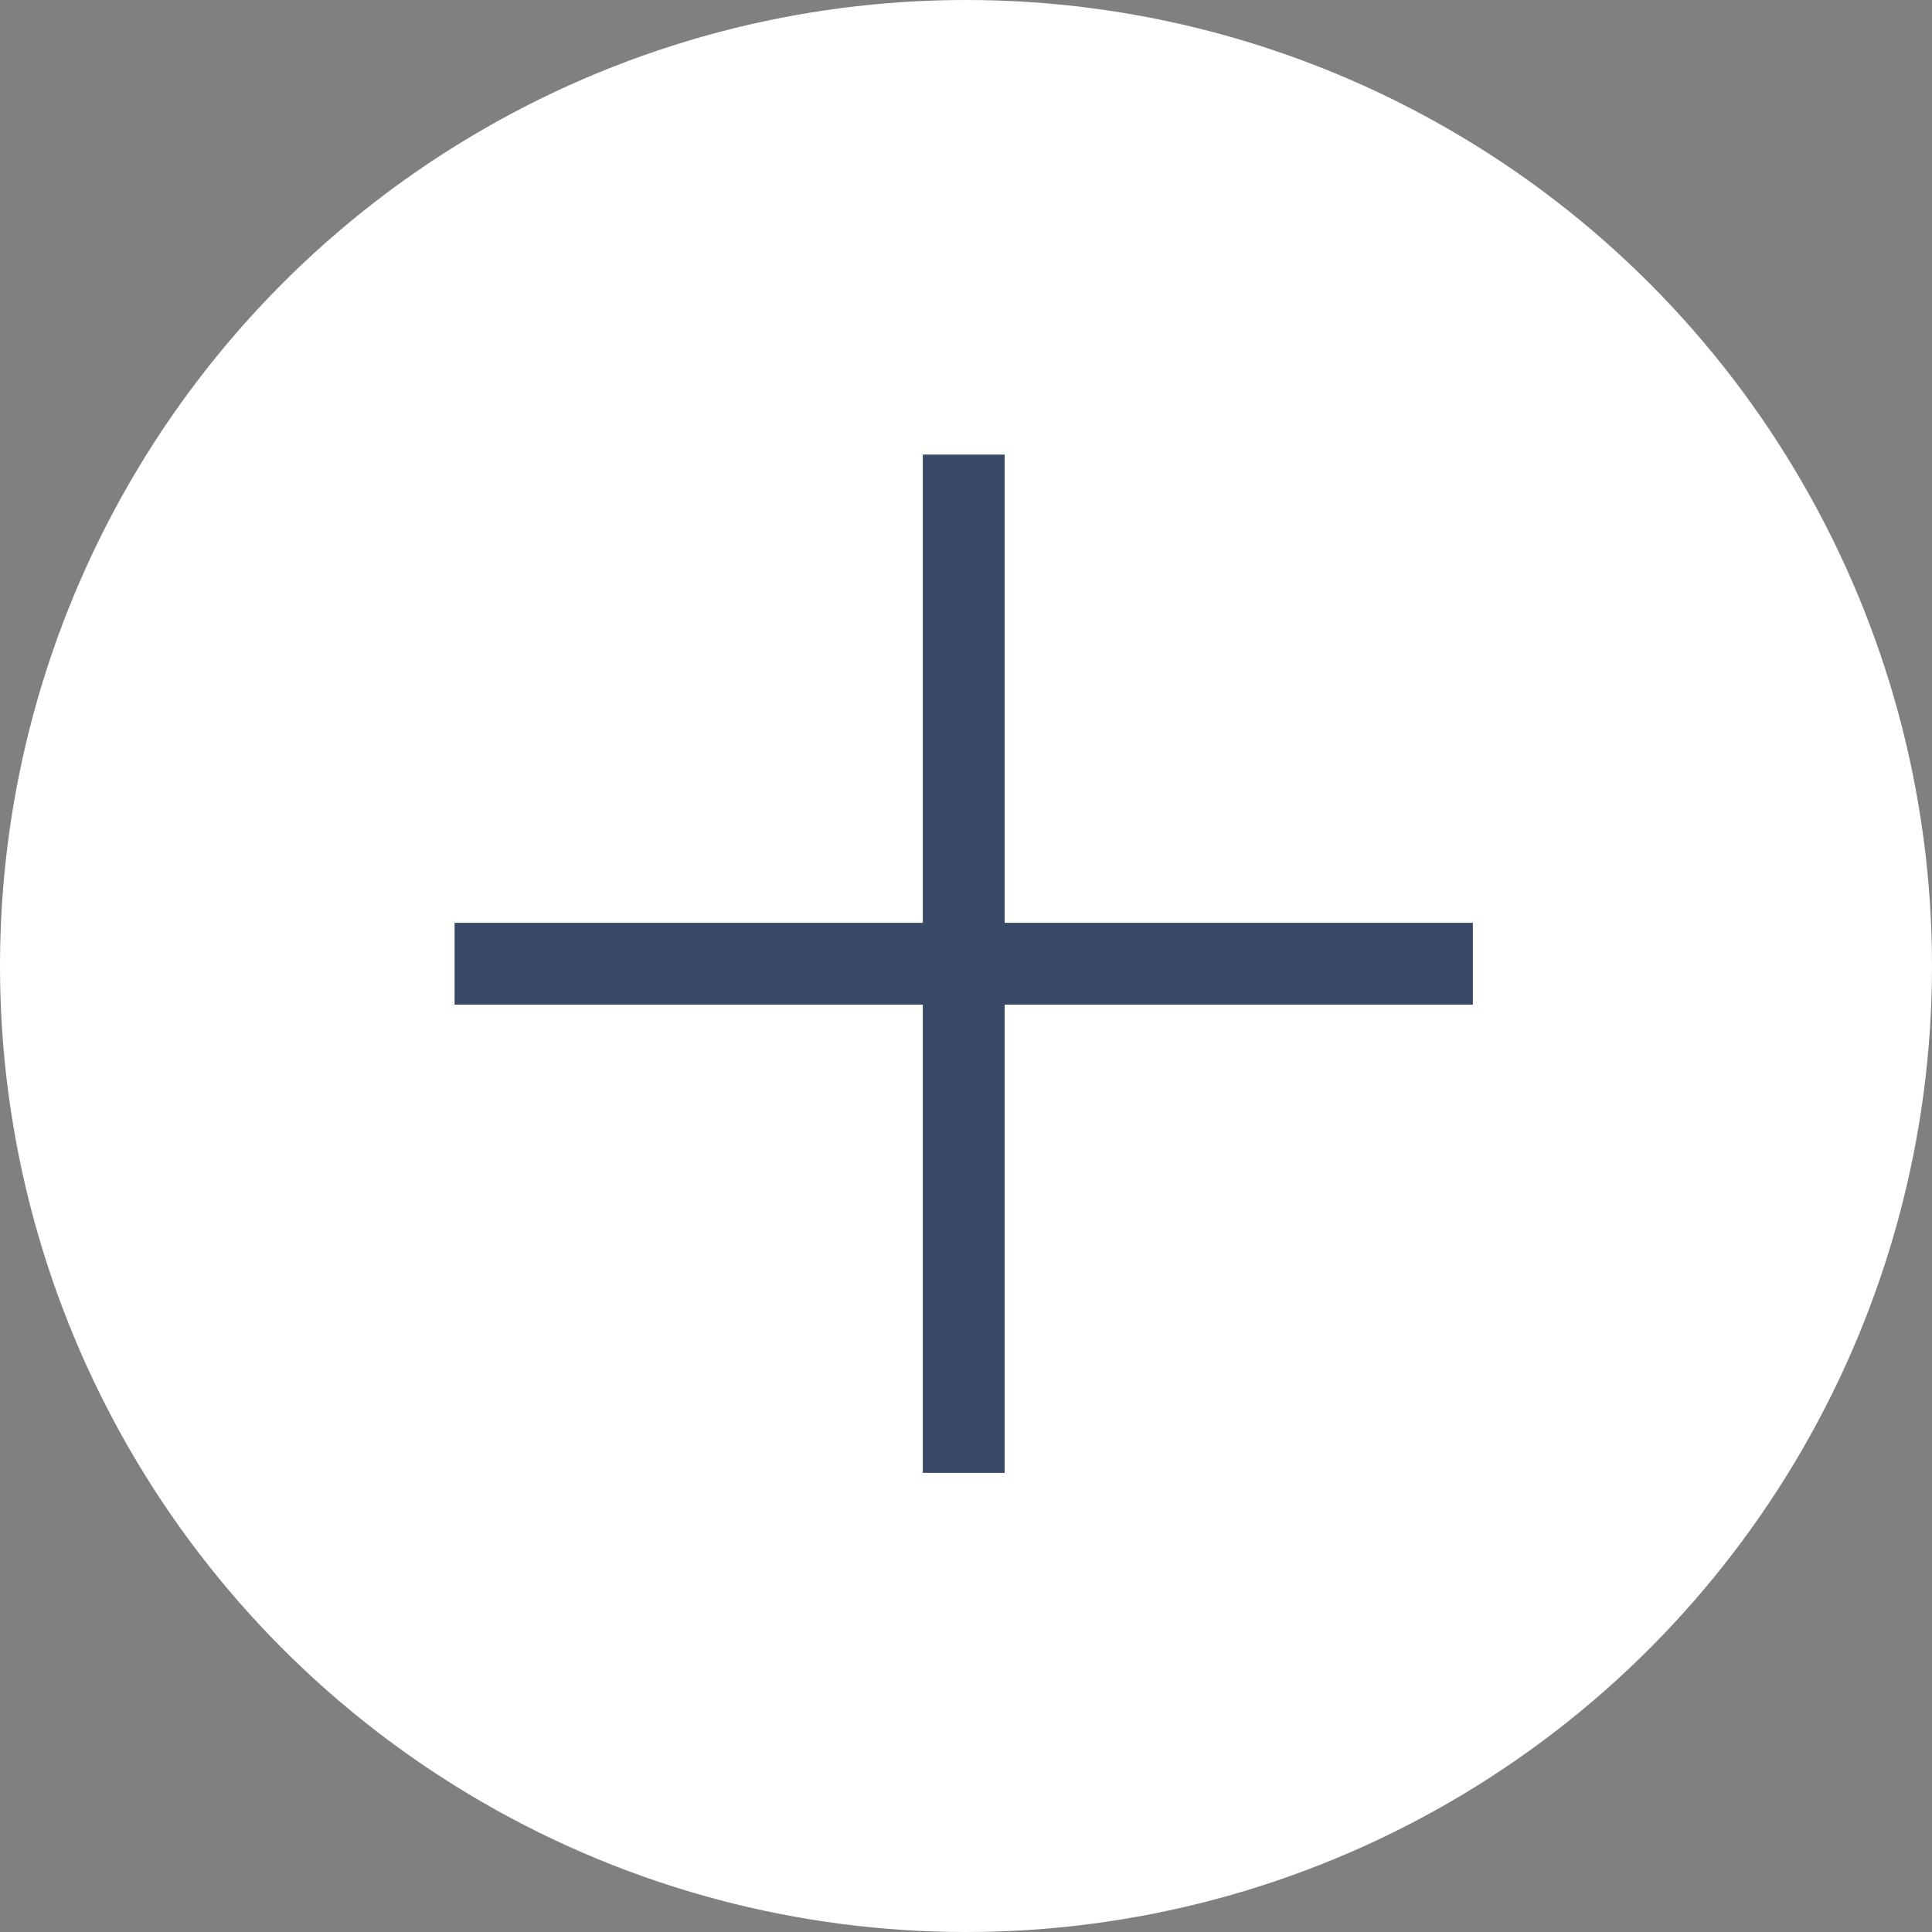 <svg xmlns="http://www.w3.org/2000/svg" width="34" height="34" viewBox="0 0 34 34" fill="none"><rect x="0" y="0" width="34" height="34" fill="#808080" stroke="none"/><circle cx="17" cy="17" r="17" fill="white"></circle><path d="M16.24 25.92V8H17.68V25.92H16.24ZM8 17.68V16.24H25.92V17.68H8Z" fill="#384A68"></path></svg>